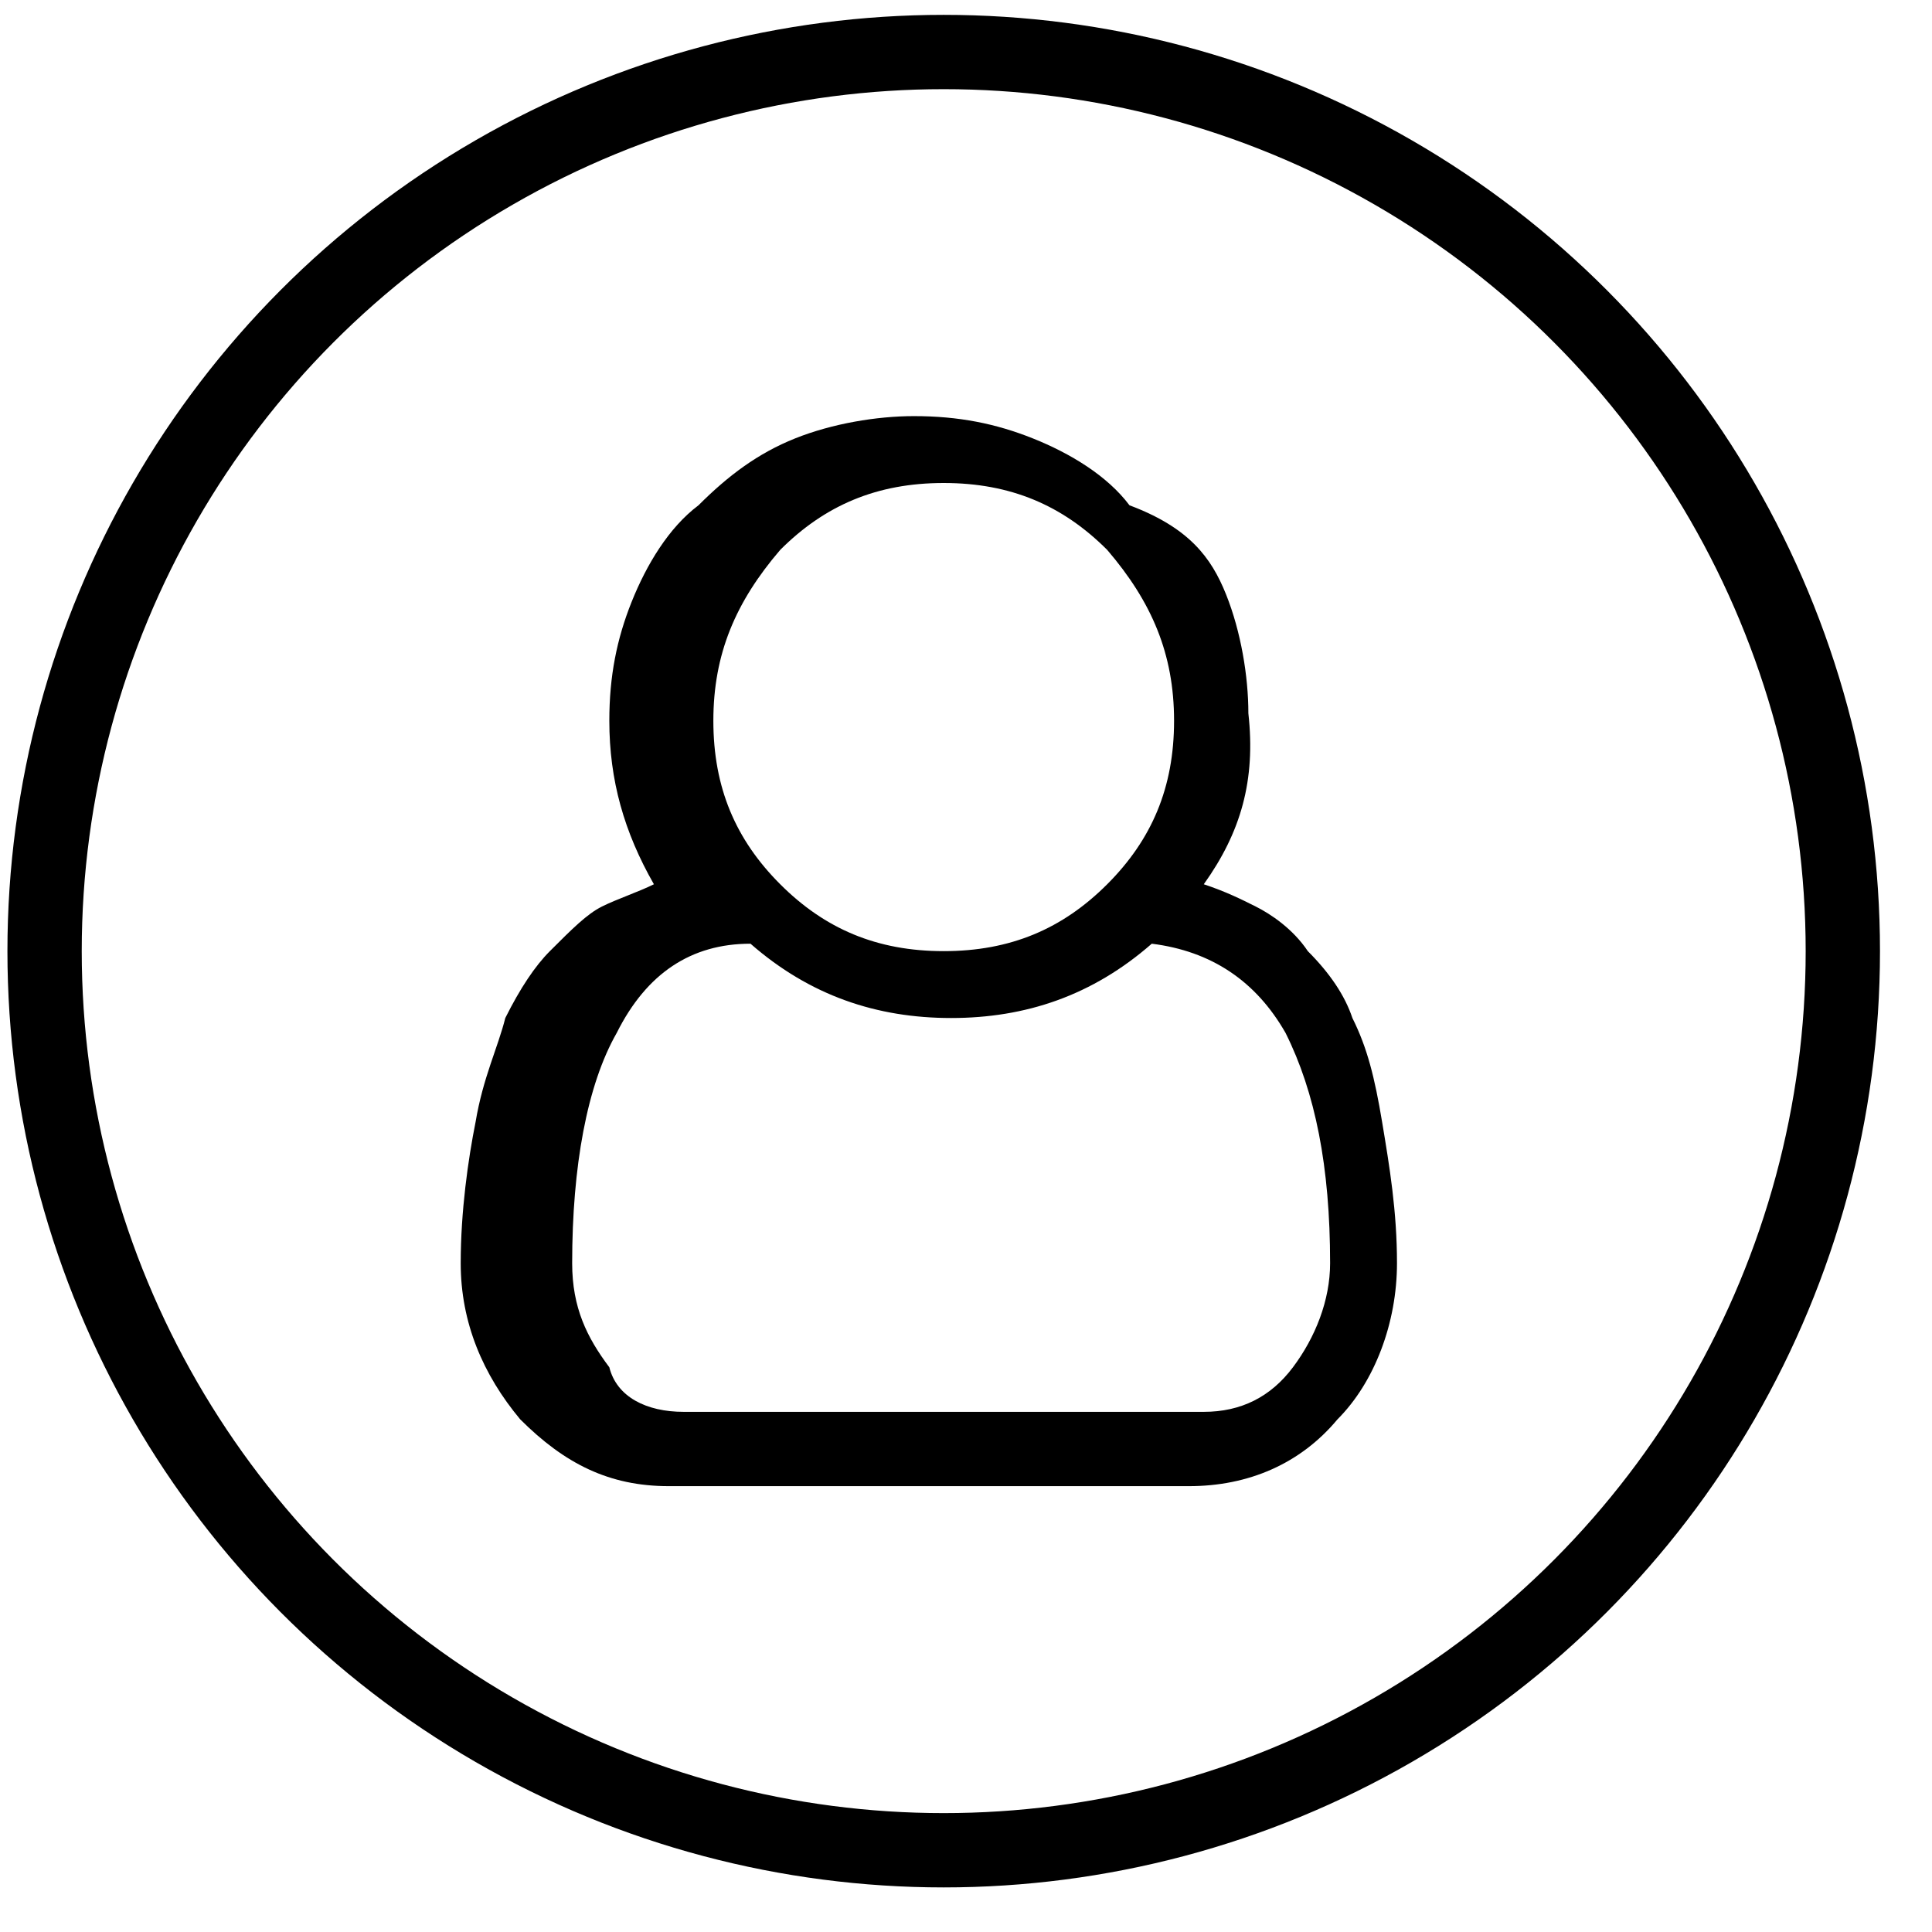 <?xml version="1.0" encoding="utf-8"?>
<!-- Generator: Adobe Illustrator 19.2.1, SVG Export Plug-In . SVG Version: 6.00 Build 0)  -->
<!DOCTYPE svg PUBLIC "-//W3C//DTD SVG 1.1//EN" "http://www.w3.org/Graphics/SVG/1.1/DTD/svg11.dtd">
<svg version="1.1" id="Layer_1" xmlns="http://www.w3.org/2000/svg" xmlns:xlink="http://www.w3.org/1999/xlink" x="0px" y="0px"
	 viewBox="0 0 26 26" enable-background="new 0 0 26 26" xml:space="preserve">
<circle fill="none" stroke="#000000" stroke-miterlimit="10" cx="12.7" cy="12.8" r="12.1"/>
<g>
	<path d="M16.2,11.9c0.3,0.1,0.5,0.2,0.7,0.3c0.2,0.1,0.5,0.3,0.7,0.6c0.3,0.3,0.5,0.6,0.6,0.9c0.2,0.4,0.3,0.8,0.4,1.4
		c0.1,0.6,0.2,1.2,0.2,1.9c0,0.8-0.3,1.6-0.8,2.1c-0.5,0.6-1.2,0.9-2,0.9h-7c-0.8,0-1.4-0.3-2-0.9c-0.5-0.6-0.8-1.3-0.8-2.1
		c0-0.7,0.1-1.4,0.2-1.9c0.1-0.6,0.3-1,0.4-1.4c0.2-0.4,0.4-0.7,0.6-0.9c0.3-0.3,0.5-0.5,0.7-0.6c0.2-0.1,0.5-0.2,0.7-0.3
		c-0.4-0.7-0.6-1.4-0.6-2.2c0-0.6,0.1-1.1,0.3-1.6c0.2-0.5,0.5-1,0.9-1.3c0.4-0.4,0.8-0.7,1.3-0.9c0.5-0.2,1.1-0.3,1.6-0.3
		c0.6,0,1.1,0.1,1.6,0.3c0.5,0.2,1,0.5,1.3,0.9C16,7.1,16.3,7.5,16.5,8c0.2,0.5,0.3,1.1,0.3,1.6C16.9,10.5,16.7,11.2,16.2,11.9z
		 M16.2,19c0.5,0,0.9-0.2,1.2-0.6c0.3-0.4,0.5-0.9,0.5-1.4c0-1.3-0.2-2.3-0.6-3.1c-0.4-0.7-1-1.1-1.8-1.2c-0.8,0.7-1.7,1-2.7,1
		c-1,0-1.9-0.3-2.7-1c-0.8,0-1.4,0.4-1.8,1.2c-0.4,0.7-0.6,1.8-0.6,3.1c0,0.6,0.2,1,0.5,1.4C8.3,18.8,8.7,19,9.2,19H16.2z M14.9,7.4
		c-0.6-0.6-1.3-0.9-2.2-0.9c-0.9,0-1.6,0.3-2.2,0.9C9.9,8.1,9.6,8.8,9.6,9.7c0,0.9,0.3,1.6,0.9,2.2c0.6,0.6,1.3,0.9,2.2,0.9
		c0.9,0,1.6-0.3,2.2-0.9c0.6-0.6,0.9-1.3,0.9-2.2C15.8,8.8,15.5,8.1,14.9,7.4z"/>
</g>
</svg>
